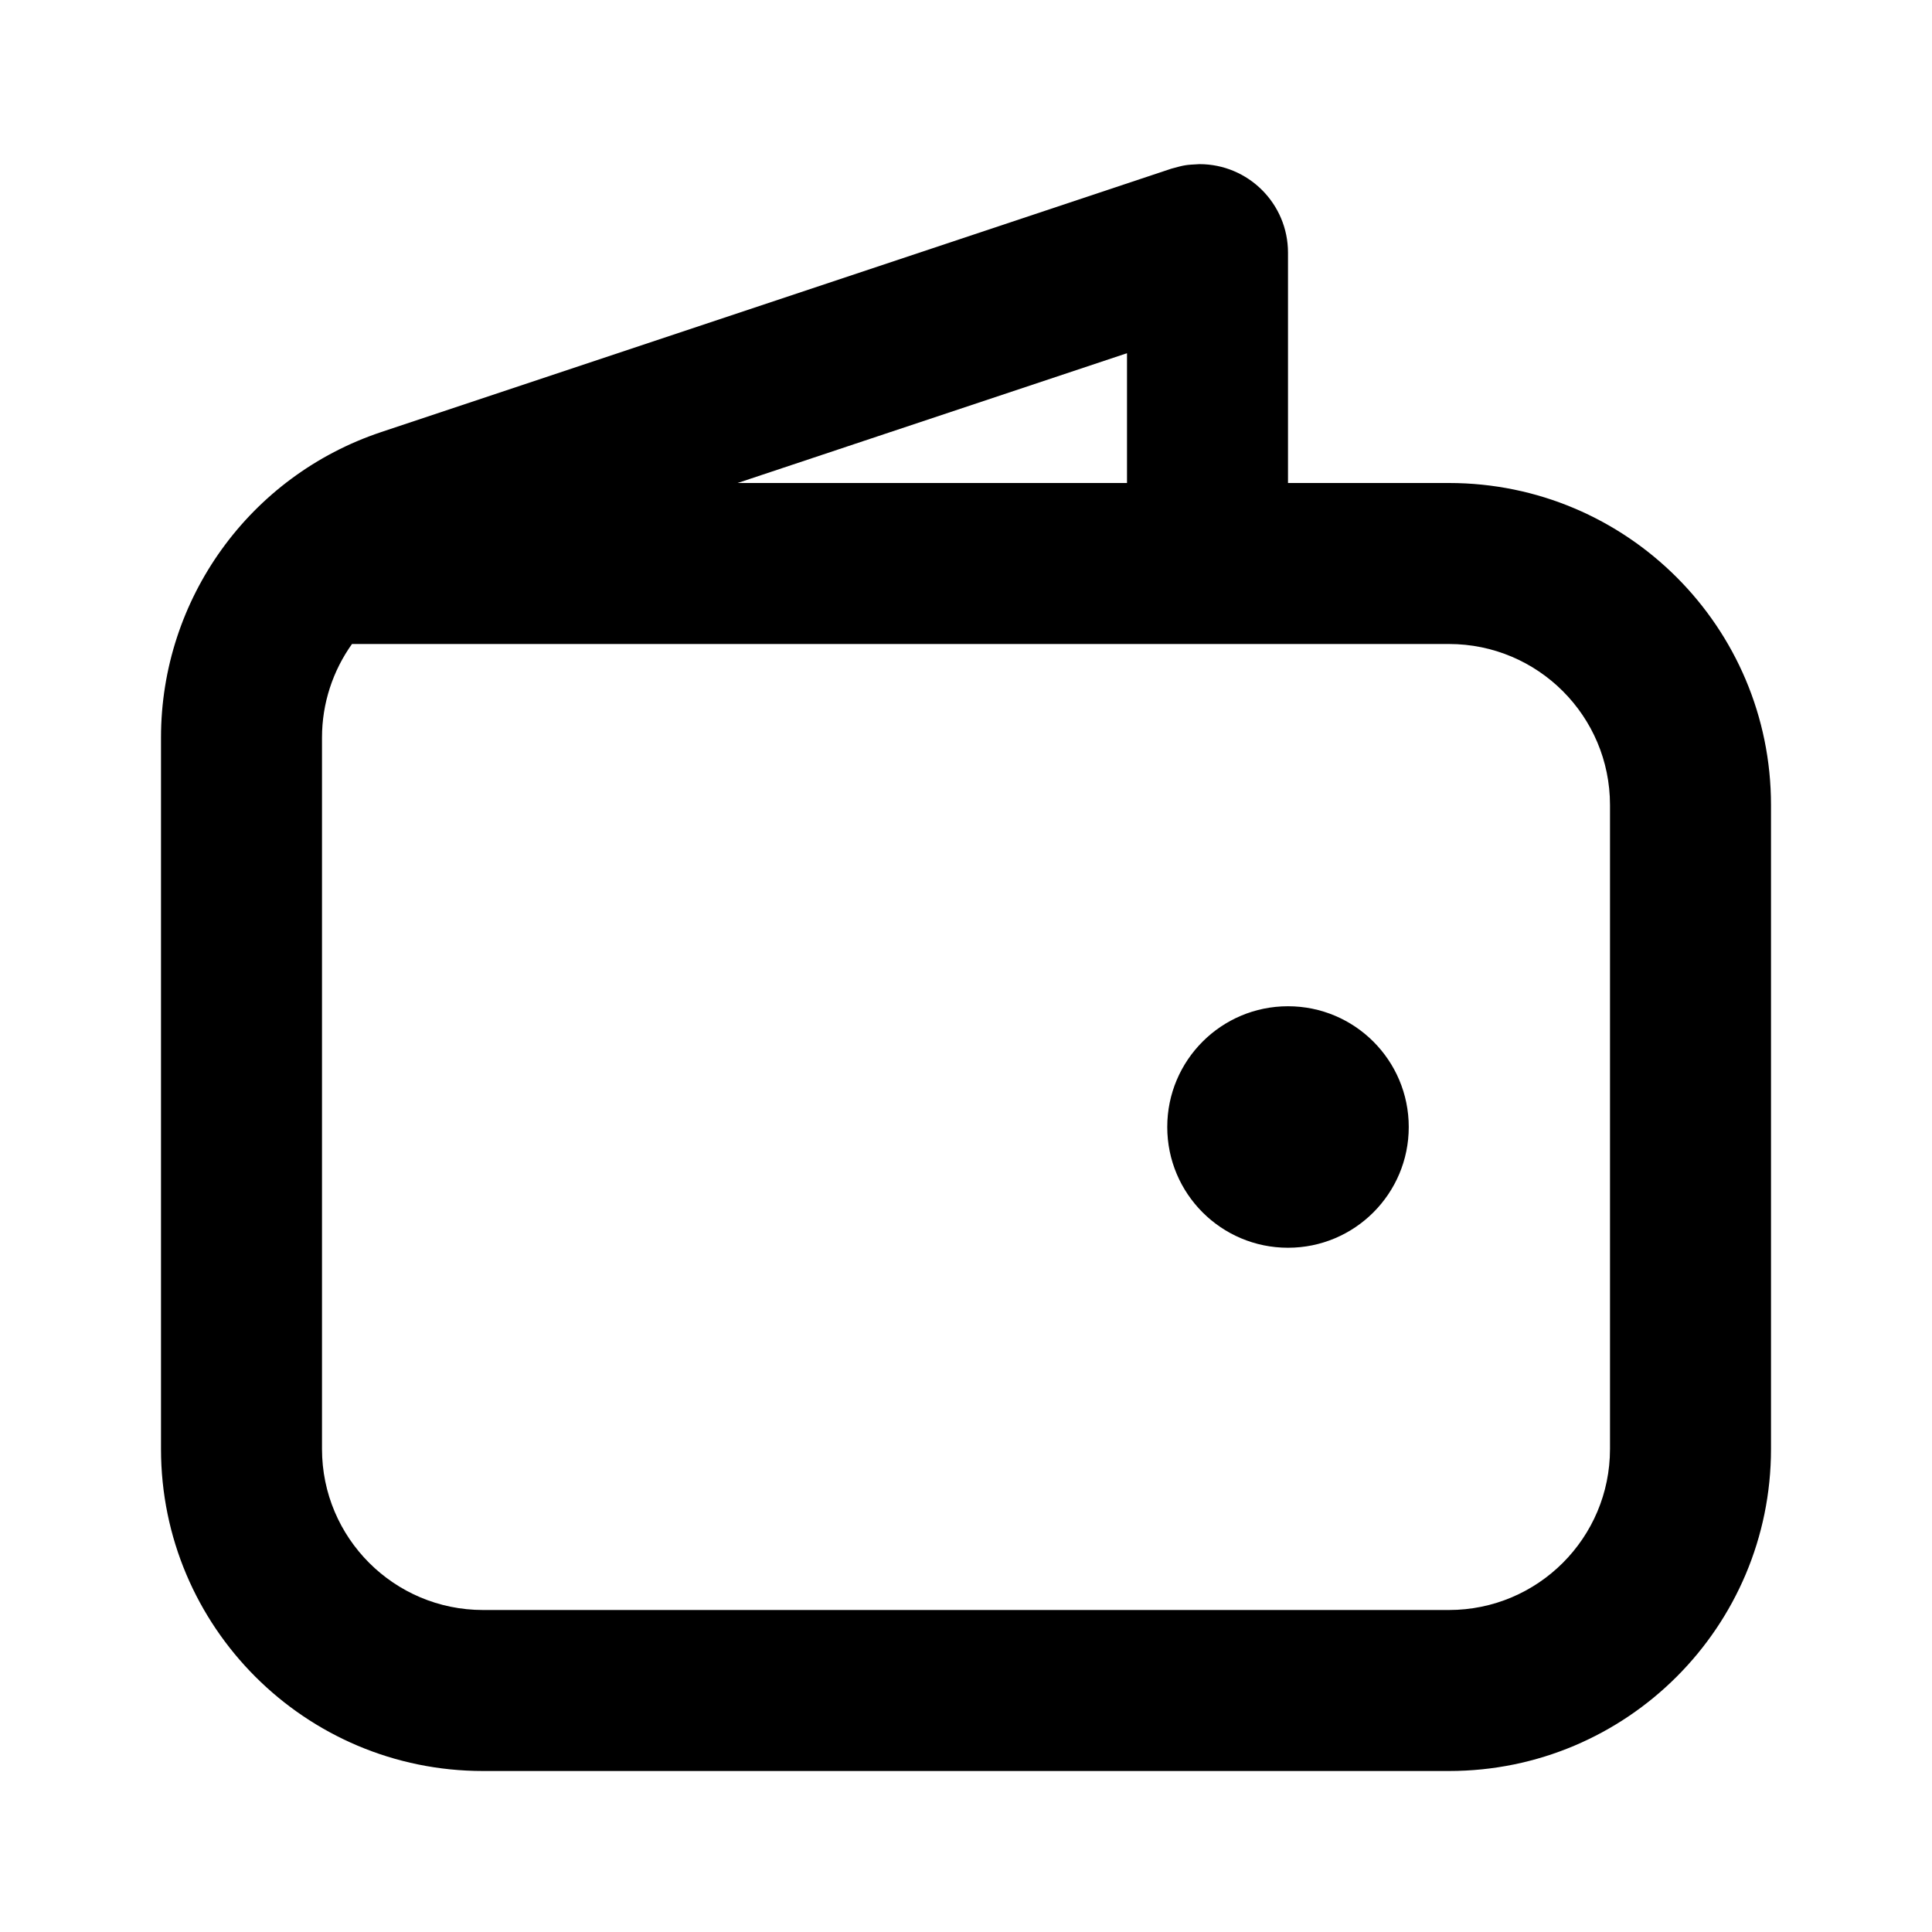 <?xml version="1.0" encoding="UTF-8"?> <svg xmlns="http://www.w3.org/2000/svg" width="48" height="48" viewBox="0 0 48 48" fill="none"><g clip-path="url(#clip0_385_3026)"><path d="M32 12H36C40.418 12 44 15.582 44 20V36C44 40.418 40.418 44 36 44H12C7.582 44 4 40.418 4 36V18.325C4 14.881 6.203 11.824 9.47 10.735L29.104 4.19C29.446 4.097 29.446 4.097 29.8 4.078C31.015 4.078 32 5.062 32 6.278V12ZM28 12V8.775L18.325 12H28ZM36 16H8.745C8.272 16.663 8 17.47 8 18.325V36C8 38.209 9.791 40 12 40H36C38.209 40 40 38.209 40 36V20C40 17.791 38.209 16 36 16ZM32 31C30.343 31 29 29.657 29 28C29 26.343 30.343 25 32 25C33.657 25 35 26.343 35 28C35 29.657 33.657 31 32 31Z" fill="black"></path></g><defs><clipPath id="clip0_385_3026"><rect width="48" height="48" fill="white"></rect></clipPath></defs></svg> 